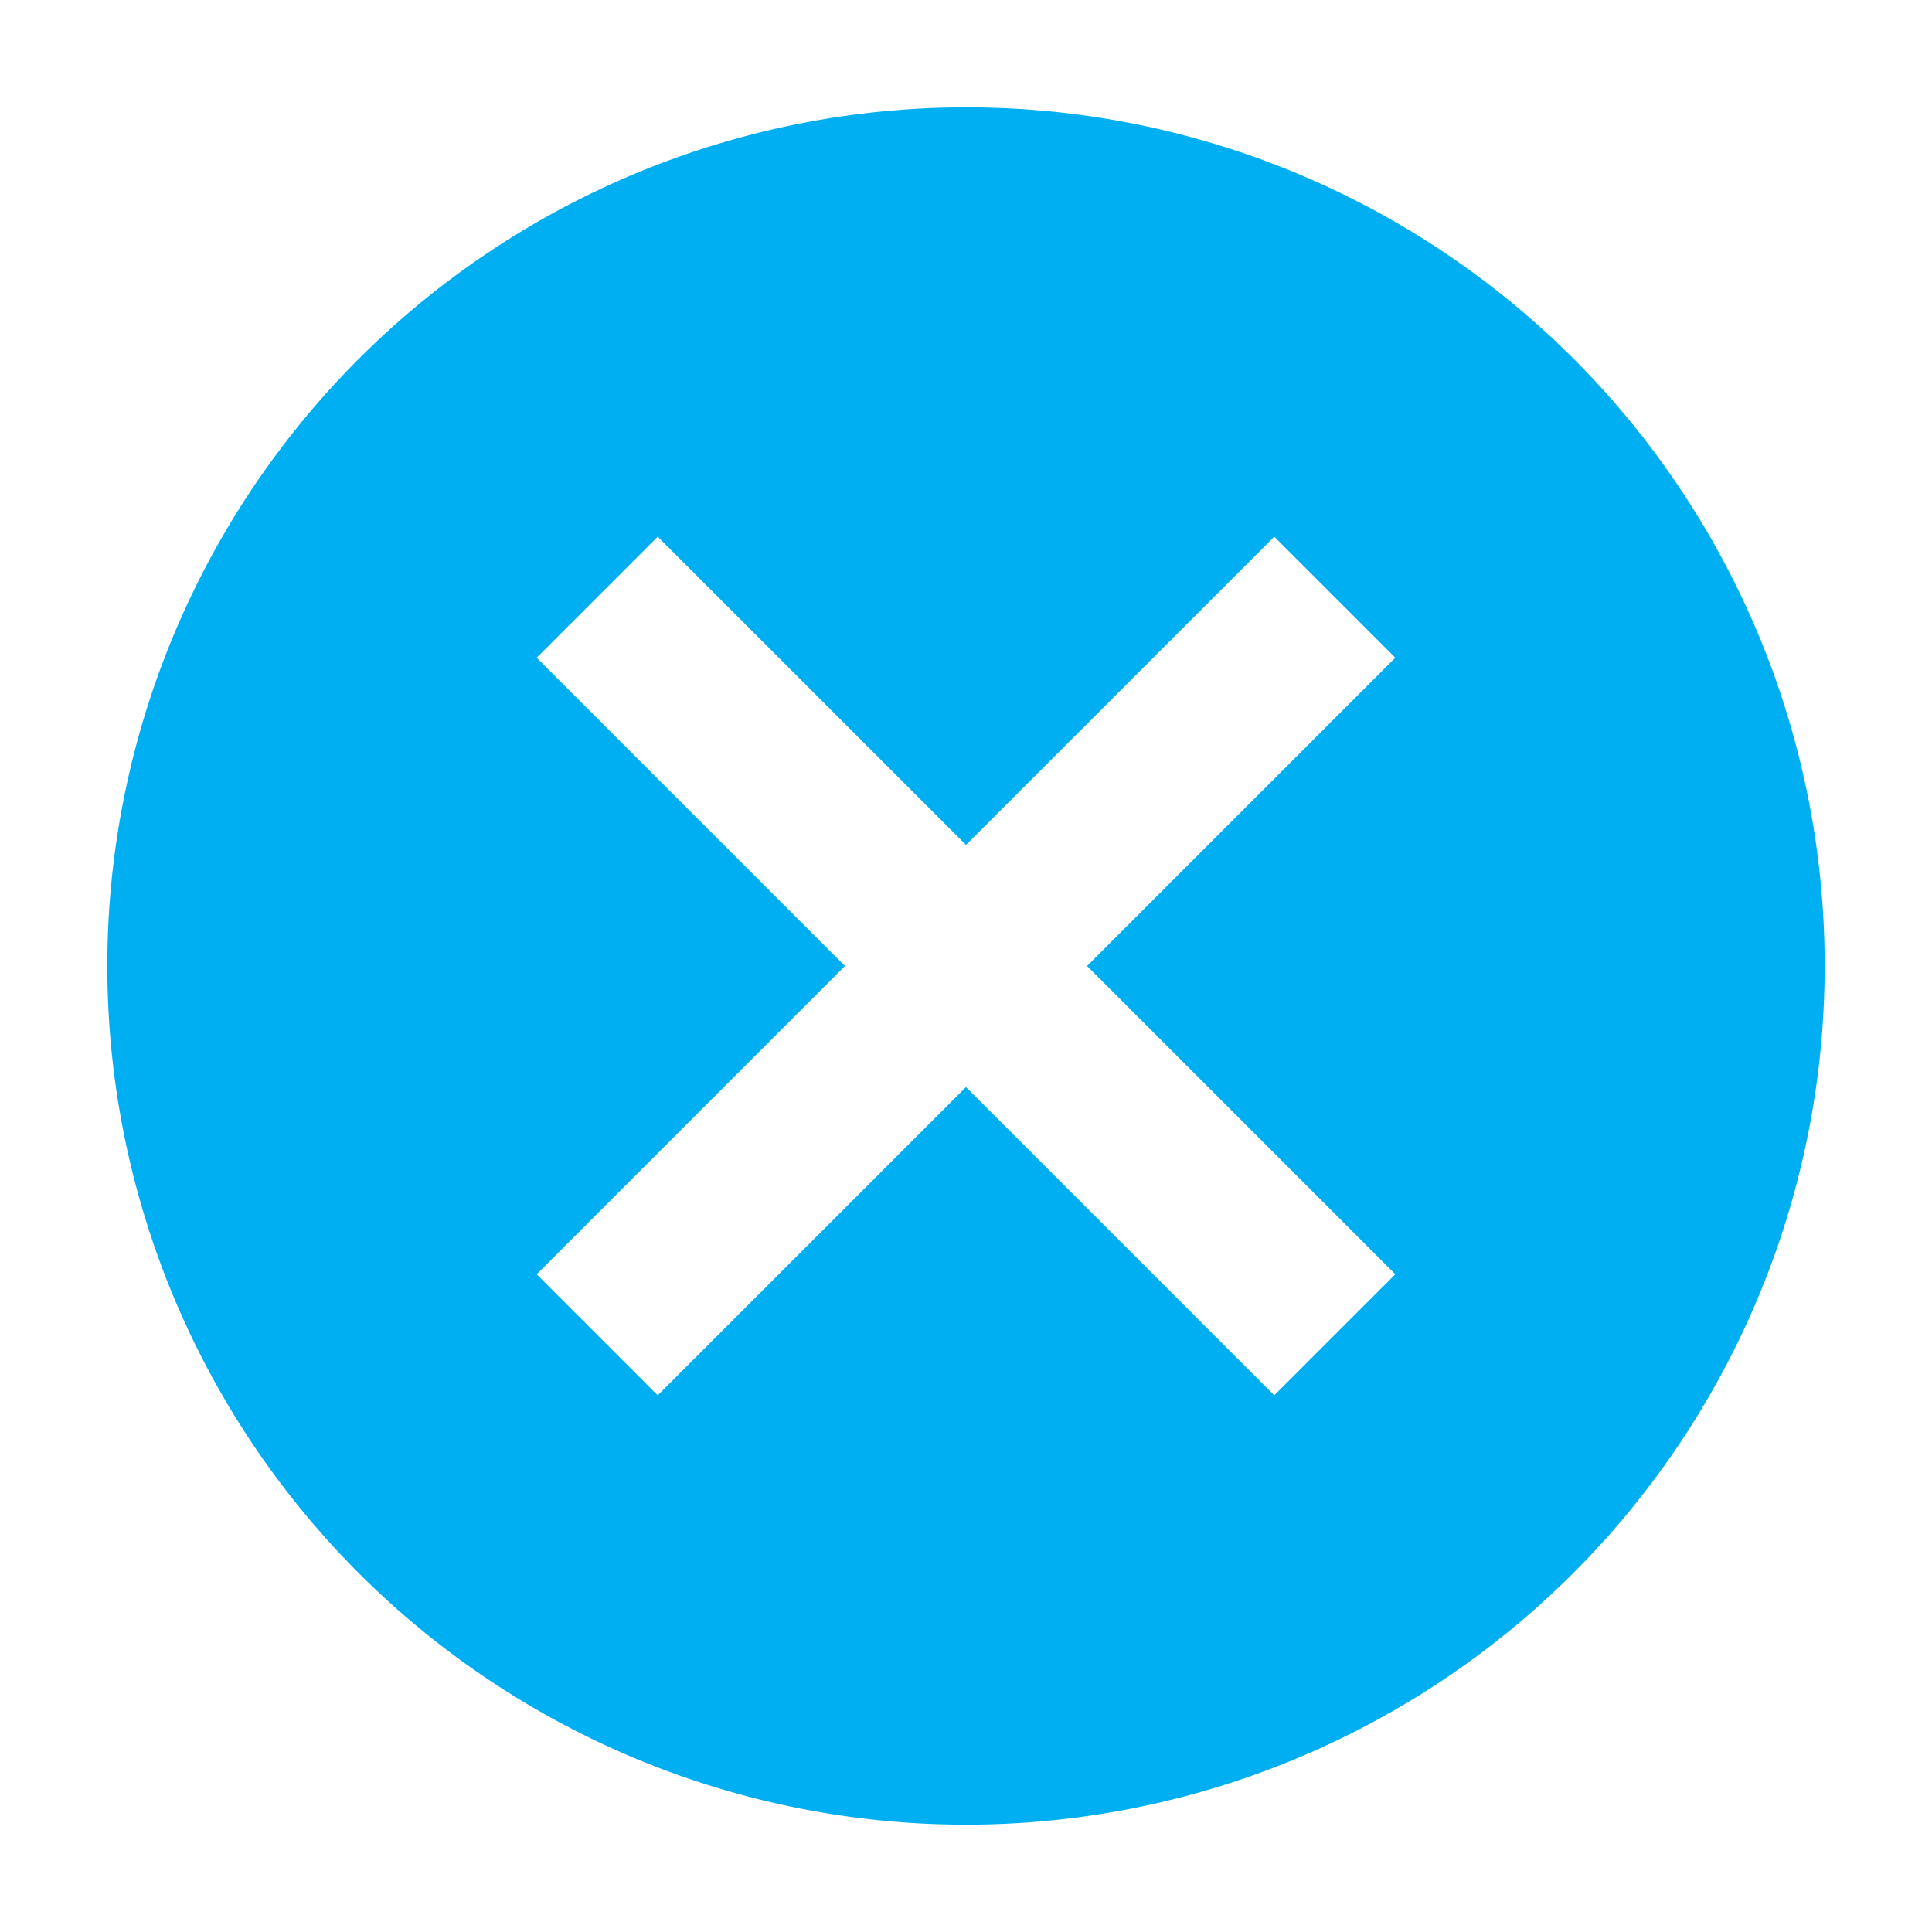 <svg id="close" xmlns="http://www.w3.org/2000/svg" width="36" height="36" viewBox="0 0 36 36">
  <path id="Path_1417" data-name="Path 1417" d="M0,0H36V36H0Z" fill="none"/>
  <path id="Path_1418" data-name="Path 1418" d="M18,2A16,16,0,1,0,34,18,15.985,15.985,0,0,0,18,2Zm8,21.744L23.744,26,18,20.256,12.256,26,10,23.744,15.744,18,10,12.256,12.256,10,18,15.744,23.744,10,26,12.256,20.256,18Z" fill="#00aef2"/>
</svg>
